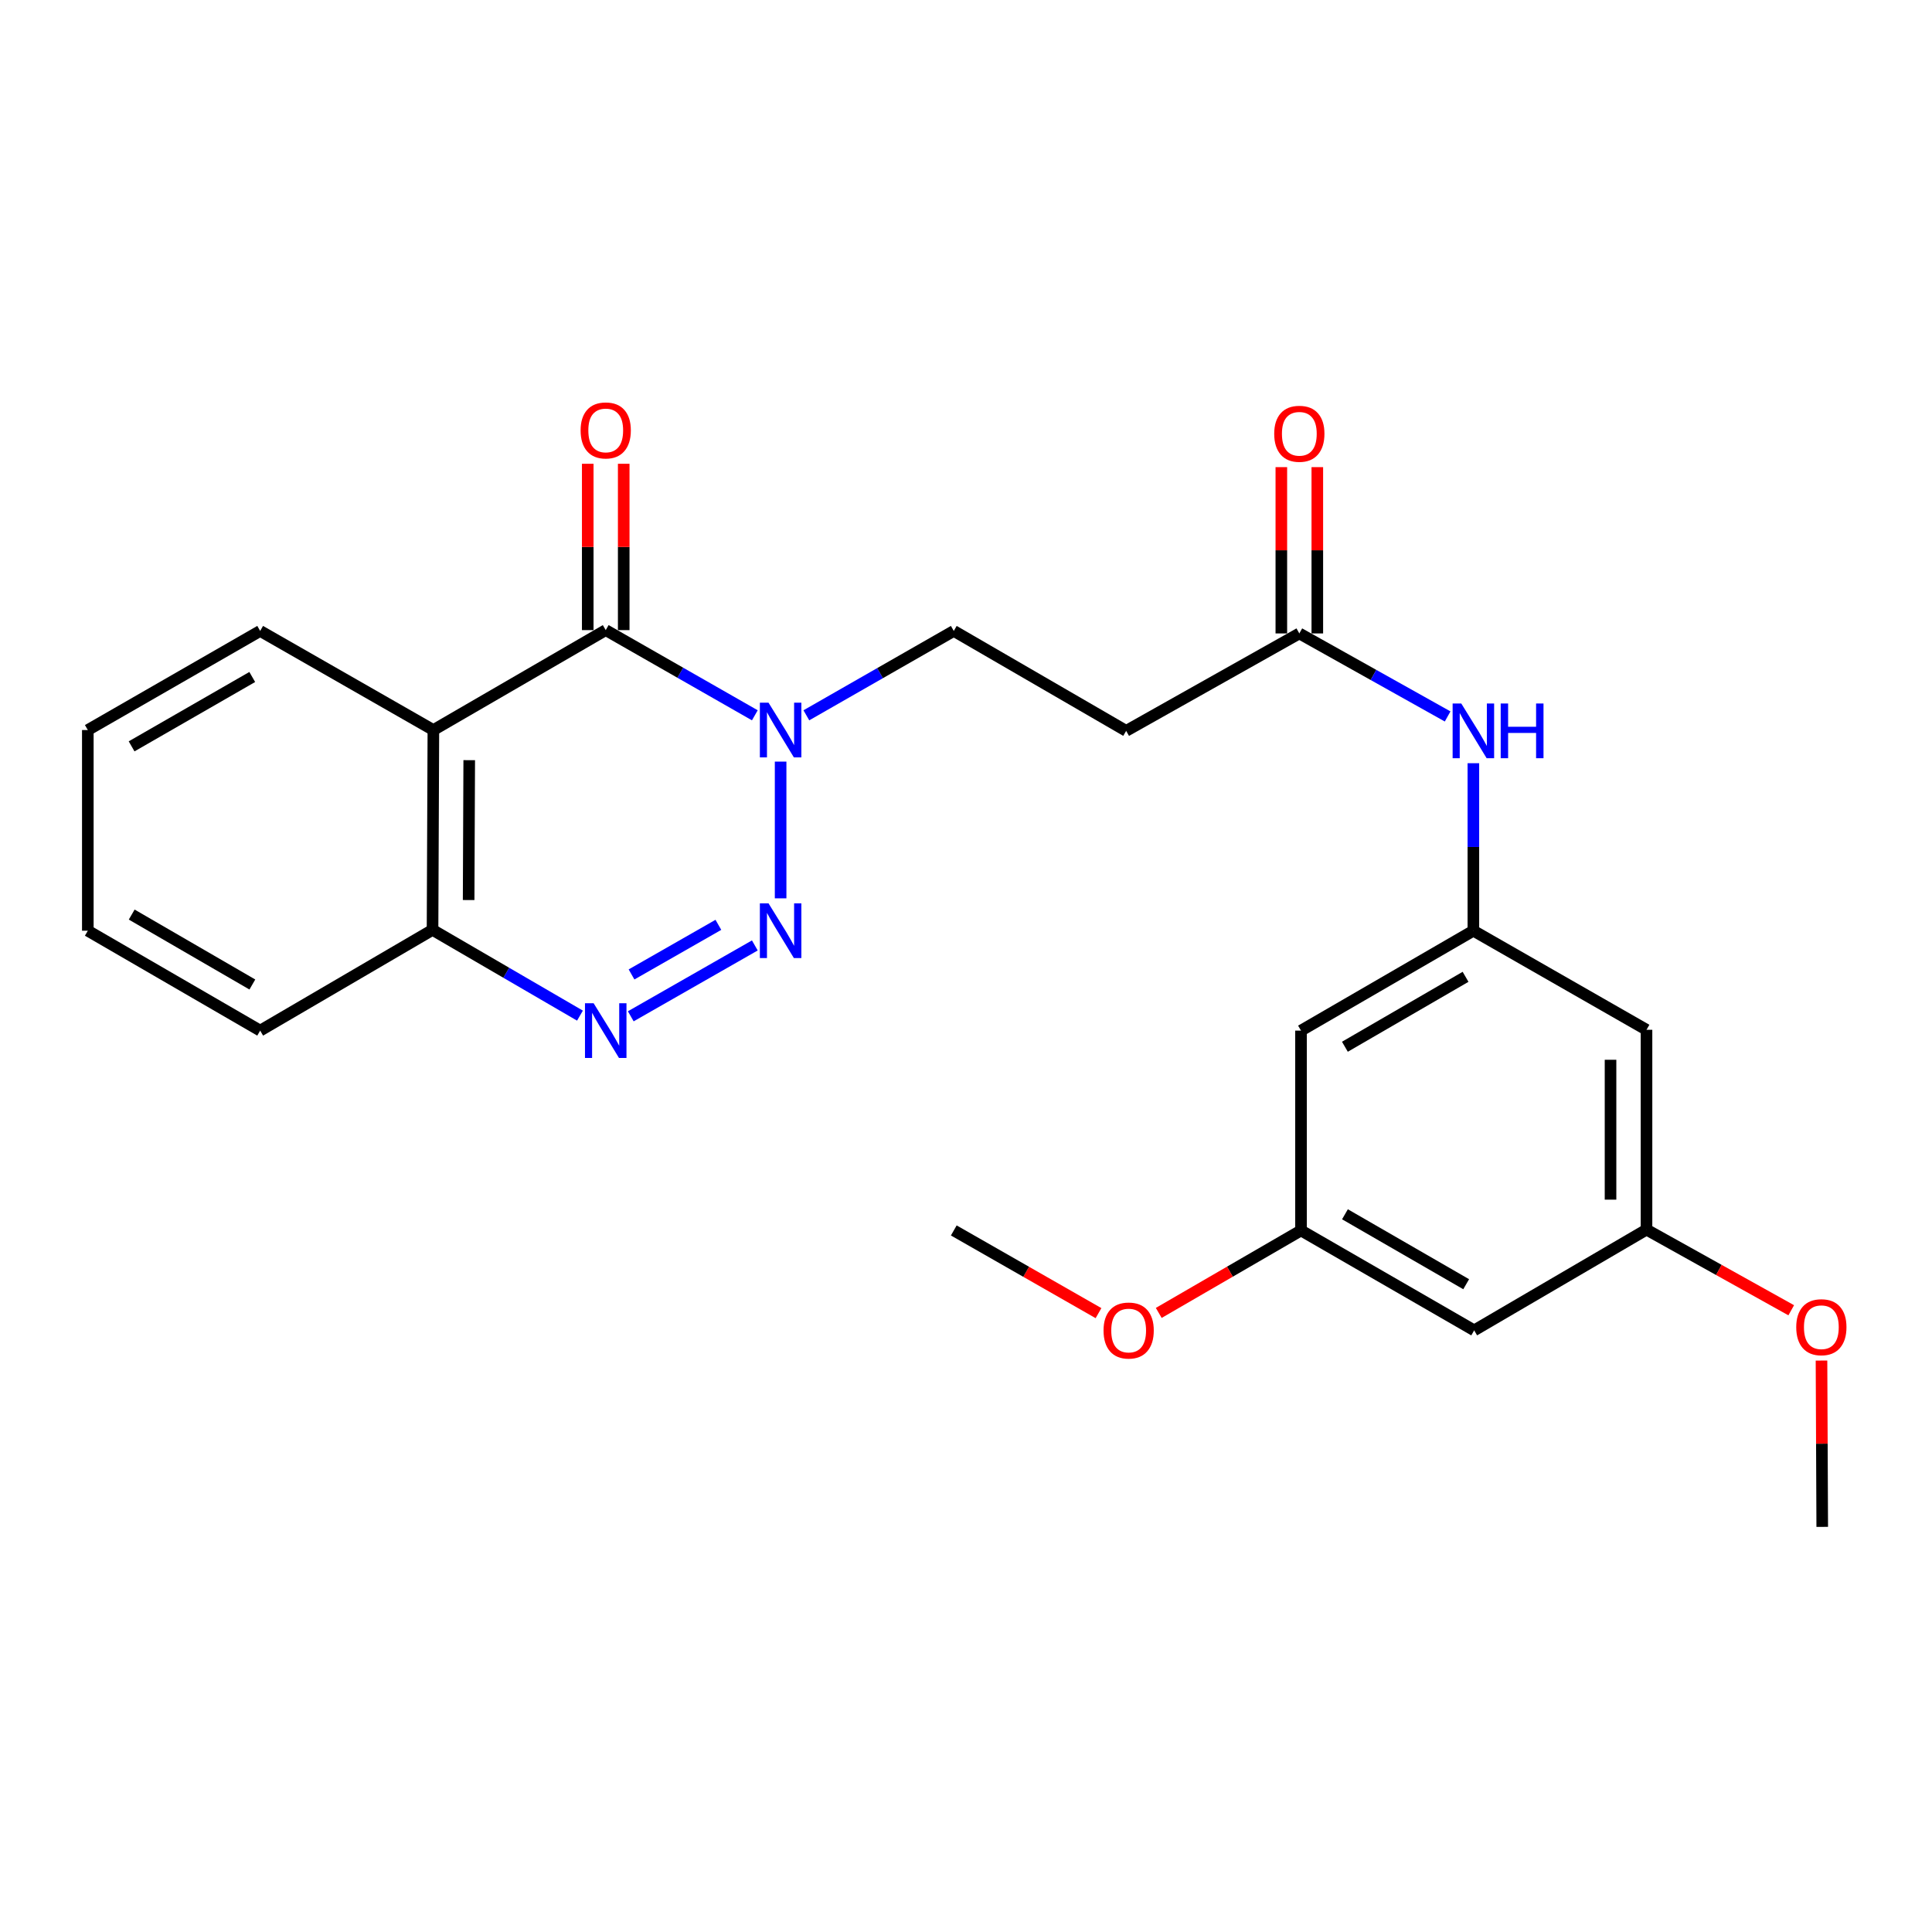 <?xml version='1.0' encoding='iso-8859-1'?>
<svg version='1.1' baseProfile='full'
              xmlns='http://www.w3.org/2000/svg'
                      xmlns:rdkit='http://www.rdkit.org/xml'
                      xmlns:xlink='http://www.w3.org/1999/xlink'
                  xml:space='preserve'
width='1000px' height='1000px' viewBox='0 0 1000 1000'>
<!-- END OF HEADER -->
<rect style='opacity:1.0;fill:#FFFFFF;stroke:none' width='1000' height='1000' x='0' y='0'> </rect>
<path class='bond-0' d='M 404.046,464.977 L 404.046,394.206' style='fill:none;fill-rule:evenodd;stroke:#0000FF;stroke-width:6px;stroke-linecap:butt;stroke-linejoin:miter;stroke-opacity:1' />
<path class='bond-2' d='M 390.7,489.358 L 326.486,526.04' style='fill:none;fill-rule:evenodd;stroke:#0000FF;stroke-width:6px;stroke-linecap:butt;stroke-linejoin:miter;stroke-opacity:1' />
<path class='bond-2' d='M 371.832,478.693 L 326.882,504.37' style='fill:none;fill-rule:evenodd;stroke:#0000FF;stroke-width:6px;stroke-linecap:butt;stroke-linejoin:miter;stroke-opacity:1' />
<path class='bond-1' d='M 390.699,370.242 L 352.112,348.195' style='fill:none;fill-rule:evenodd;stroke:#0000FF;stroke-width:6px;stroke-linecap:butt;stroke-linejoin:miter;stroke-opacity:1' />
<path class='bond-1' d='M 352.112,348.195 L 313.524,326.147' style='fill:none;fill-rule:evenodd;stroke:#000000;stroke-width:6px;stroke-linecap:butt;stroke-linejoin:miter;stroke-opacity:1' />
<path class='bond-9' d='M 417.368,370.244 L 455.523,348.407' style='fill:none;fill-rule:evenodd;stroke:#0000FF;stroke-width:6px;stroke-linecap:butt;stroke-linejoin:miter;stroke-opacity:1' />
<path class='bond-9' d='M 455.523,348.407 L 493.678,326.571' style='fill:none;fill-rule:evenodd;stroke:#000000;stroke-width:6px;stroke-linecap:butt;stroke-linejoin:miter;stroke-opacity:1' />
<path class='bond-10' d='M 322.834,326.147 L 322.834,283.099' style='fill:none;fill-rule:evenodd;stroke:#000000;stroke-width:6px;stroke-linecap:butt;stroke-linejoin:miter;stroke-opacity:1' />
<path class='bond-10' d='M 322.834,283.099 L 322.834,240.051' style='fill:none;fill-rule:evenodd;stroke:#FF0000;stroke-width:6px;stroke-linecap:butt;stroke-linejoin:miter;stroke-opacity:1' />
<path class='bond-10' d='M 304.214,326.147 L 304.214,283.099' style='fill:none;fill-rule:evenodd;stroke:#000000;stroke-width:6px;stroke-linecap:butt;stroke-linejoin:miter;stroke-opacity:1' />
<path class='bond-10' d='M 304.214,283.099 L 304.214,240.051' style='fill:none;fill-rule:evenodd;stroke:#FF0000;stroke-width:6px;stroke-linecap:butt;stroke-linejoin:miter;stroke-opacity:1' />
<path class='bond-25' d='M 313.524,326.147 L 224.316,377.868' style='fill:none;fill-rule:evenodd;stroke:#000000;stroke-width:6px;stroke-linecap:butt;stroke-linejoin:miter;stroke-opacity:1' />
<path class='bond-4' d='M 300.191,525.689 L 262.036,503.494' style='fill:none;fill-rule:evenodd;stroke:#0000FF;stroke-width:6px;stroke-linecap:butt;stroke-linejoin:miter;stroke-opacity:1' />
<path class='bond-4' d='M 262.036,503.494 L 223.881,481.299' style='fill:none;fill-rule:evenodd;stroke:#000000;stroke-width:6px;stroke-linecap:butt;stroke-linejoin:miter;stroke-opacity:1' />
<path class='bond-3' d='M 224.316,377.868 L 223.881,481.299' style='fill:none;fill-rule:evenodd;stroke:#000000;stroke-width:6px;stroke-linecap:butt;stroke-linejoin:miter;stroke-opacity:1' />
<path class='bond-3' d='M 242.87,393.461 L 242.566,465.863' style='fill:none;fill-rule:evenodd;stroke:#000000;stroke-width:6px;stroke-linecap:butt;stroke-linejoin:miter;stroke-opacity:1' />
<path class='bond-17' d='M 224.316,377.868 L 134.663,326.571' style='fill:none;fill-rule:evenodd;stroke:#000000;stroke-width:6px;stroke-linecap:butt;stroke-linejoin:miter;stroke-opacity:1' />
<path class='bond-20' d='M 223.881,481.299 L 134.663,533.444' style='fill:none;fill-rule:evenodd;stroke:#000000;stroke-width:6px;stroke-linecap:butt;stroke-linejoin:miter;stroke-opacity:1' />
<path class='bond-5' d='M 762.616,481.734 L 762.616,438.386' style='fill:none;fill-rule:evenodd;stroke:#000000;stroke-width:6px;stroke-linecap:butt;stroke-linejoin:miter;stroke-opacity:1' />
<path class='bond-5' d='M 762.616,438.386 L 762.616,395.038' style='fill:none;fill-rule:evenodd;stroke:#0000FF;stroke-width:6px;stroke-linecap:butt;stroke-linejoin:miter;stroke-opacity:1' />
<path class='bond-11' d='M 762.616,481.734 L 673.398,533.444' style='fill:none;fill-rule:evenodd;stroke:#000000;stroke-width:6px;stroke-linecap:butt;stroke-linejoin:miter;stroke-opacity:1' />
<path class='bond-11' d='M 758.57,505.6 L 696.117,541.797' style='fill:none;fill-rule:evenodd;stroke:#000000;stroke-width:6px;stroke-linecap:butt;stroke-linejoin:miter;stroke-opacity:1' />
<path class='bond-12' d='M 762.616,481.734 L 852.228,533.02' style='fill:none;fill-rule:evenodd;stroke:#000000;stroke-width:6px;stroke-linecap:butt;stroke-linejoin:miter;stroke-opacity:1' />
<path class='bond-6' d='M 672.529,327.864 L 582.897,378.292' style='fill:none;fill-rule:evenodd;stroke:#000000;stroke-width:6px;stroke-linecap:butt;stroke-linejoin:miter;stroke-opacity:1' />
<path class='bond-8' d='M 672.529,327.864 L 710.912,349.35' style='fill:none;fill-rule:evenodd;stroke:#000000;stroke-width:6px;stroke-linecap:butt;stroke-linejoin:miter;stroke-opacity:1' />
<path class='bond-8' d='M 710.912,349.35 L 749.295,370.835' style='fill:none;fill-rule:evenodd;stroke:#0000FF;stroke-width:6px;stroke-linecap:butt;stroke-linejoin:miter;stroke-opacity:1' />
<path class='bond-16' d='M 681.839,327.864 L 681.839,284.826' style='fill:none;fill-rule:evenodd;stroke:#000000;stroke-width:6px;stroke-linecap:butt;stroke-linejoin:miter;stroke-opacity:1' />
<path class='bond-16' d='M 681.839,284.826 L 681.839,241.789' style='fill:none;fill-rule:evenodd;stroke:#FF0000;stroke-width:6px;stroke-linecap:butt;stroke-linejoin:miter;stroke-opacity:1' />
<path class='bond-16' d='M 663.219,327.864 L 663.219,284.826' style='fill:none;fill-rule:evenodd;stroke:#000000;stroke-width:6px;stroke-linecap:butt;stroke-linejoin:miter;stroke-opacity:1' />
<path class='bond-16' d='M 663.219,284.826 L 663.219,241.789' style='fill:none;fill-rule:evenodd;stroke:#FF0000;stroke-width:6px;stroke-linecap:butt;stroke-linejoin:miter;stroke-opacity:1' />
<path class='bond-7' d='M 582.897,378.292 L 493.678,326.571' style='fill:none;fill-rule:evenodd;stroke:#000000;stroke-width:6px;stroke-linecap:butt;stroke-linejoin:miter;stroke-opacity:1' />
<path class='bond-14' d='M 673.398,533.444 L 673.398,636.876' style='fill:none;fill-rule:evenodd;stroke:#000000;stroke-width:6px;stroke-linecap:butt;stroke-linejoin:miter;stroke-opacity:1' />
<path class='bond-13' d='M 852.228,533.02 L 852.228,636.452' style='fill:none;fill-rule:evenodd;stroke:#000000;stroke-width:6px;stroke-linecap:butt;stroke-linejoin:miter;stroke-opacity:1' />
<path class='bond-13' d='M 833.608,548.535 L 833.608,620.937' style='fill:none;fill-rule:evenodd;stroke:#000000;stroke-width:6px;stroke-linecap:butt;stroke-linejoin:miter;stroke-opacity:1' />
<path class='bond-15' d='M 852.228,636.452 L 763.03,688.597' style='fill:none;fill-rule:evenodd;stroke:#000000;stroke-width:6px;stroke-linecap:butt;stroke-linejoin:miter;stroke-opacity:1' />
<path class='bond-18' d='M 852.228,636.452 L 889.684,657.322' style='fill:none;fill-rule:evenodd;stroke:#000000;stroke-width:6px;stroke-linecap:butt;stroke-linejoin:miter;stroke-opacity:1' />
<path class='bond-18' d='M 889.684,657.322 L 927.139,678.193' style='fill:none;fill-rule:evenodd;stroke:#FF0000;stroke-width:6px;stroke-linecap:butt;stroke-linejoin:miter;stroke-opacity:1' />
<path class='bond-19' d='M 673.398,636.876 L 636.583,658.22' style='fill:none;fill-rule:evenodd;stroke:#000000;stroke-width:6px;stroke-linecap:butt;stroke-linejoin:miter;stroke-opacity:1' />
<path class='bond-19' d='M 636.583,658.22 L 599.768,679.565' style='fill:none;fill-rule:evenodd;stroke:#FF0000;stroke-width:6px;stroke-linecap:butt;stroke-linejoin:miter;stroke-opacity:1' />
<path class='bond-27' d='M 673.398,636.876 L 763.03,688.597' style='fill:none;fill-rule:evenodd;stroke:#000000;stroke-width:6px;stroke-linecap:butt;stroke-linejoin:miter;stroke-opacity:1' />
<path class='bond-27' d='M 696.149,628.507 L 758.891,664.711' style='fill:none;fill-rule:evenodd;stroke:#000000;stroke-width:6px;stroke-linecap:butt;stroke-linejoin:miter;stroke-opacity:1' />
<path class='bond-26' d='M 134.663,326.571 L 45.455,377.868' style='fill:none;fill-rule:evenodd;stroke:#000000;stroke-width:6px;stroke-linecap:butt;stroke-linejoin:miter;stroke-opacity:1' />
<path class='bond-26' d='M 130.563,350.407 L 68.117,386.315' style='fill:none;fill-rule:evenodd;stroke:#000000;stroke-width:6px;stroke-linecap:butt;stroke-linejoin:miter;stroke-opacity:1' />
<path class='bond-21' d='M 942.805,704.225 L 942.995,747.268' style='fill:none;fill-rule:evenodd;stroke:#FF0000;stroke-width:6px;stroke-linecap:butt;stroke-linejoin:miter;stroke-opacity:1' />
<path class='bond-21' d='M 942.995,747.268 L 943.184,790.311' style='fill:none;fill-rule:evenodd;stroke:#000000;stroke-width:6px;stroke-linecap:butt;stroke-linejoin:miter;stroke-opacity:1' />
<path class='bond-22' d='M 568.583,679.679 L 531.131,658.277' style='fill:none;fill-rule:evenodd;stroke:#FF0000;stroke-width:6px;stroke-linecap:butt;stroke-linejoin:miter;stroke-opacity:1' />
<path class='bond-22' d='M 531.131,658.277 L 493.678,636.876' style='fill:none;fill-rule:evenodd;stroke:#000000;stroke-width:6px;stroke-linecap:butt;stroke-linejoin:miter;stroke-opacity:1' />
<path class='bond-24' d='M 134.663,533.444 L 45.455,481.734' style='fill:none;fill-rule:evenodd;stroke:#000000;stroke-width:6px;stroke-linecap:butt;stroke-linejoin:miter;stroke-opacity:1' />
<path class='bond-24' d='M 130.619,509.579 L 68.173,473.381' style='fill:none;fill-rule:evenodd;stroke:#000000;stroke-width:6px;stroke-linecap:butt;stroke-linejoin:miter;stroke-opacity:1' />
<path class='bond-23' d='M 45.455,377.868 L 45.455,481.734' style='fill:none;fill-rule:evenodd;stroke:#000000;stroke-width:6px;stroke-linecap:butt;stroke-linejoin:miter;stroke-opacity:1' />
<path  class='atom-0' d='M 397.786 467.574
L 407.066 482.574
Q 407.986 484.054, 409.466 486.734
Q 410.946 489.414, 411.026 489.574
L 411.026 467.574
L 414.786 467.574
L 414.786 495.894
L 410.906 495.894
L 400.946 479.494
Q 399.786 477.574, 398.546 475.374
Q 397.346 473.174, 396.986 472.494
L 396.986 495.894
L 393.306 495.894
L 393.306 467.574
L 397.786 467.574
' fill='#0000FF'/>
<path  class='atom-1' d='M 397.786 363.708
L 407.066 378.708
Q 407.986 380.188, 409.466 382.868
Q 410.946 385.548, 411.026 385.708
L 411.026 363.708
L 414.786 363.708
L 414.786 392.028
L 410.906 392.028
L 400.946 375.628
Q 399.786 373.708, 398.546 371.508
Q 397.346 369.308, 396.986 368.628
L 396.986 392.028
L 393.306 392.028
L 393.306 363.708
L 397.786 363.708
' fill='#0000FF'/>
<path  class='atom-3' d='M 307.264 519.284
L 316.544 534.284
Q 317.464 535.764, 318.944 538.444
Q 320.424 541.124, 320.504 541.284
L 320.504 519.284
L 324.264 519.284
L 324.264 547.604
L 320.384 547.604
L 310.424 531.204
Q 309.264 529.284, 308.024 527.084
Q 306.824 524.884, 306.464 524.204
L 306.464 547.604
L 302.784 547.604
L 302.784 519.284
L 307.264 519.284
' fill='#0000FF'/>
<path  class='atom-9' d='M 756.356 364.132
L 765.636 379.132
Q 766.556 380.612, 768.036 383.292
Q 769.516 385.972, 769.596 386.132
L 769.596 364.132
L 773.356 364.132
L 773.356 392.452
L 769.476 392.452
L 759.516 376.052
Q 758.356 374.132, 757.116 371.932
Q 755.916 369.732, 755.556 369.052
L 755.556 392.452
L 751.876 392.452
L 751.876 364.132
L 756.356 364.132
' fill='#0000FF'/>
<path  class='atom-9' d='M 776.756 364.132
L 780.596 364.132
L 780.596 376.172
L 795.076 376.172
L 795.076 364.132
L 798.916 364.132
L 798.916 392.452
L 795.076 392.452
L 795.076 379.372
L 780.596 379.372
L 780.596 392.452
L 776.756 392.452
L 776.756 364.132
' fill='#0000FF'/>
<path  class='atom-11' d='M 300.524 222.785
Q 300.524 215.985, 303.884 212.185
Q 307.244 208.385, 313.524 208.385
Q 319.804 208.385, 323.164 212.185
Q 326.524 215.985, 326.524 222.785
Q 326.524 229.665, 323.124 233.585
Q 319.724 237.465, 313.524 237.465
Q 307.284 237.465, 303.884 233.585
Q 300.524 229.705, 300.524 222.785
M 313.524 234.265
Q 317.844 234.265, 320.164 231.385
Q 322.524 228.465, 322.524 222.785
Q 322.524 217.225, 320.164 214.425
Q 317.844 211.585, 313.524 211.585
Q 309.204 211.585, 306.844 214.385
Q 304.524 217.185, 304.524 222.785
Q 304.524 228.505, 306.844 231.385
Q 309.204 234.265, 313.524 234.265
' fill='#FF0000'/>
<path  class='atom-17' d='M 659.529 224.523
Q 659.529 217.723, 662.889 213.923
Q 666.249 210.123, 672.529 210.123
Q 678.809 210.123, 682.169 213.923
Q 685.529 217.723, 685.529 224.523
Q 685.529 231.403, 682.129 235.323
Q 678.729 239.203, 672.529 239.203
Q 666.289 239.203, 662.889 235.323
Q 659.529 231.443, 659.529 224.523
M 672.529 236.003
Q 676.849 236.003, 679.169 233.123
Q 681.529 230.203, 681.529 224.523
Q 681.529 218.963, 679.169 216.163
Q 676.849 213.323, 672.529 213.323
Q 668.209 213.323, 665.849 216.123
Q 663.529 218.923, 663.529 224.523
Q 663.529 230.243, 665.849 233.123
Q 668.209 236.003, 672.529 236.003
' fill='#FF0000'/>
<path  class='atom-19' d='M 929.729 686.959
Q 929.729 680.159, 933.089 676.359
Q 936.449 672.559, 942.729 672.559
Q 949.009 672.559, 952.369 676.359
Q 955.729 680.159, 955.729 686.959
Q 955.729 693.839, 952.329 697.759
Q 948.929 701.639, 942.729 701.639
Q 936.489 701.639, 933.089 697.759
Q 929.729 693.879, 929.729 686.959
M 942.729 698.439
Q 947.049 698.439, 949.369 695.559
Q 951.729 692.639, 951.729 686.959
Q 951.729 681.399, 949.369 678.599
Q 947.049 675.759, 942.729 675.759
Q 938.409 675.759, 936.049 678.559
Q 933.729 681.359, 933.729 686.959
Q 933.729 692.679, 936.049 695.559
Q 938.409 698.439, 942.729 698.439
' fill='#FF0000'/>
<path  class='atom-20' d='M 571.19 688.677
Q 571.19 681.877, 574.55 678.077
Q 577.91 674.277, 584.19 674.277
Q 590.47 674.277, 593.83 678.077
Q 597.19 681.877, 597.19 688.677
Q 597.19 695.557, 593.79 699.477
Q 590.39 703.357, 584.19 703.357
Q 577.95 703.357, 574.55 699.477
Q 571.19 695.597, 571.19 688.677
M 584.19 700.157
Q 588.51 700.157, 590.83 697.277
Q 593.19 694.357, 593.19 688.677
Q 593.19 683.117, 590.83 680.317
Q 588.51 677.477, 584.19 677.477
Q 579.87 677.477, 577.51 680.277
Q 575.19 683.077, 575.19 688.677
Q 575.19 694.397, 577.51 697.277
Q 579.87 700.157, 584.19 700.157
' fill='#FF0000'/>
</svg>
